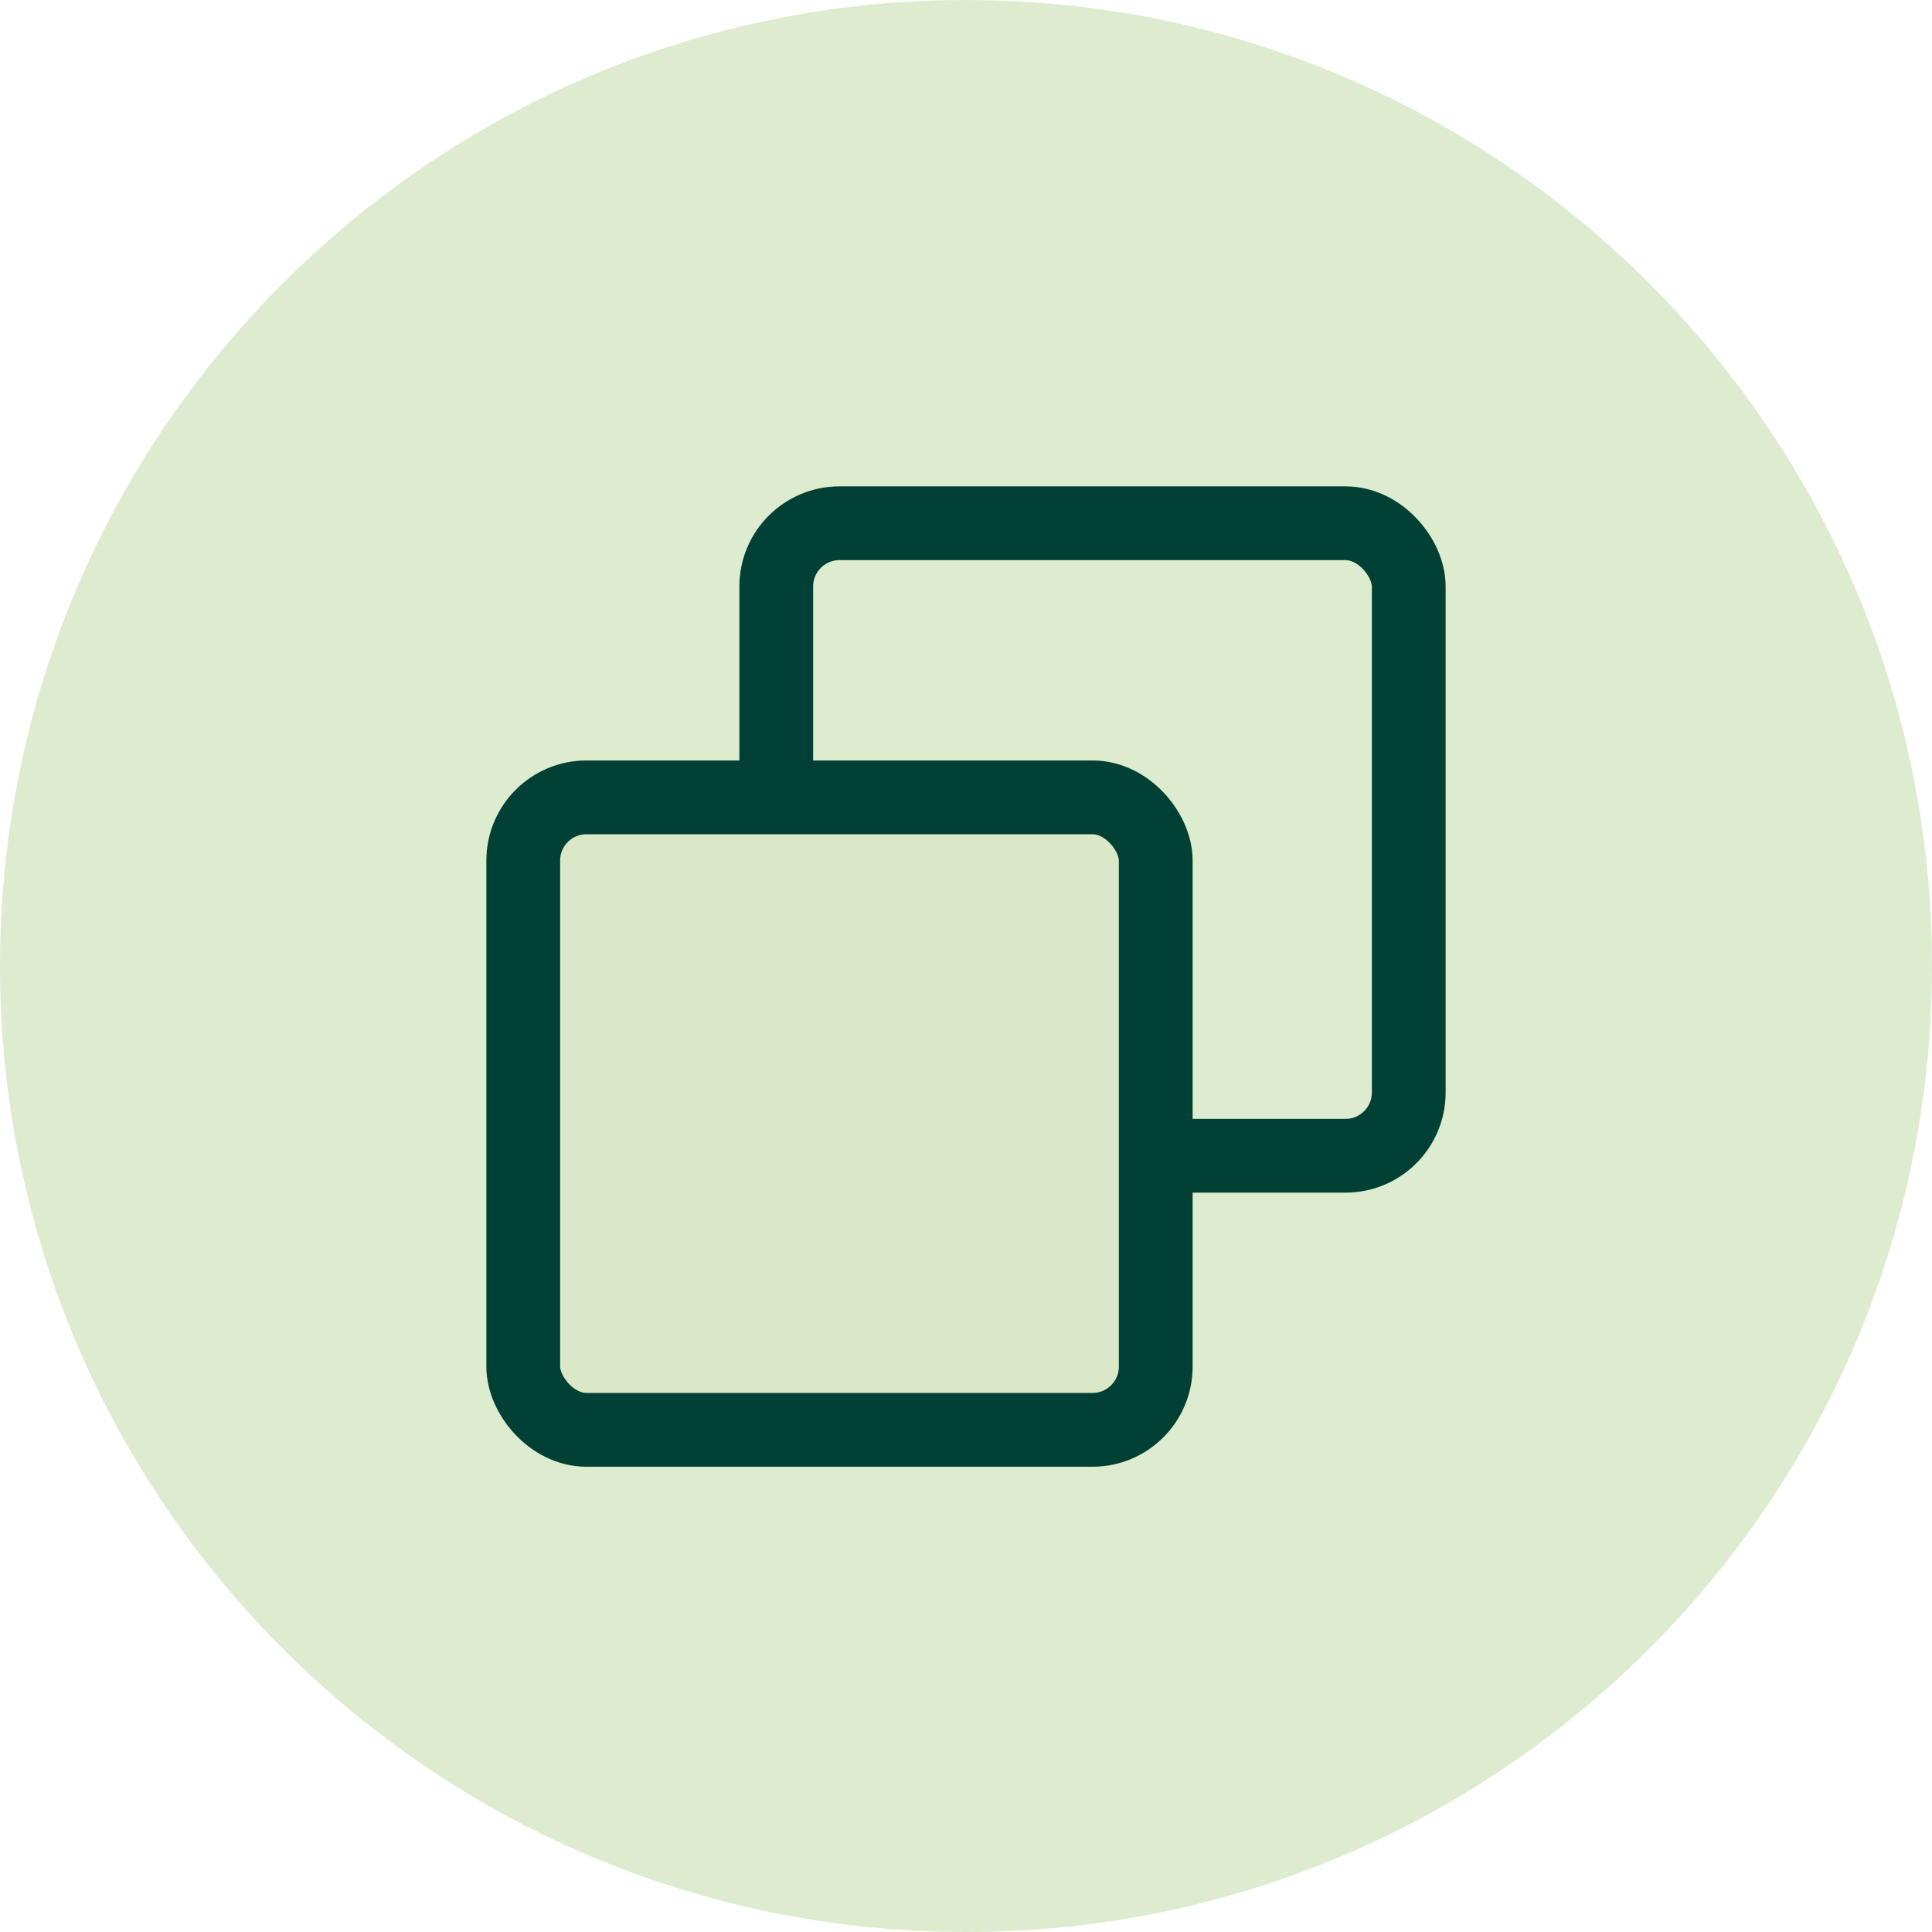 <svg width="48" height="48" viewBox="0 0 48 48" fill="none" xmlns="http://www.w3.org/2000/svg">
<path opacity="0.5" fill-rule="evenodd" clip-rule="evenodd" d="M24 0C37.248 0 48 10.752 48 24C48 37.248 37.248 48 24 48C10.752 48 0 37.248 0 24C0 10.752 10.752 0 24 0Z" fill="#BDDBA1"/>
<rect x="19.286" y="13" width="15.714" height="15.714" rx="1.571" stroke="#004035" stroke-width="1.833" stroke-linecap="round" stroke-linejoin="round"/>
<rect x="13" y="19.81" width="15.714" height="15.714" rx="1.571" fill="#DAE8C7" stroke="#004035" stroke-width="1.833" stroke-linecap="round" stroke-linejoin="round"/>
</svg>
